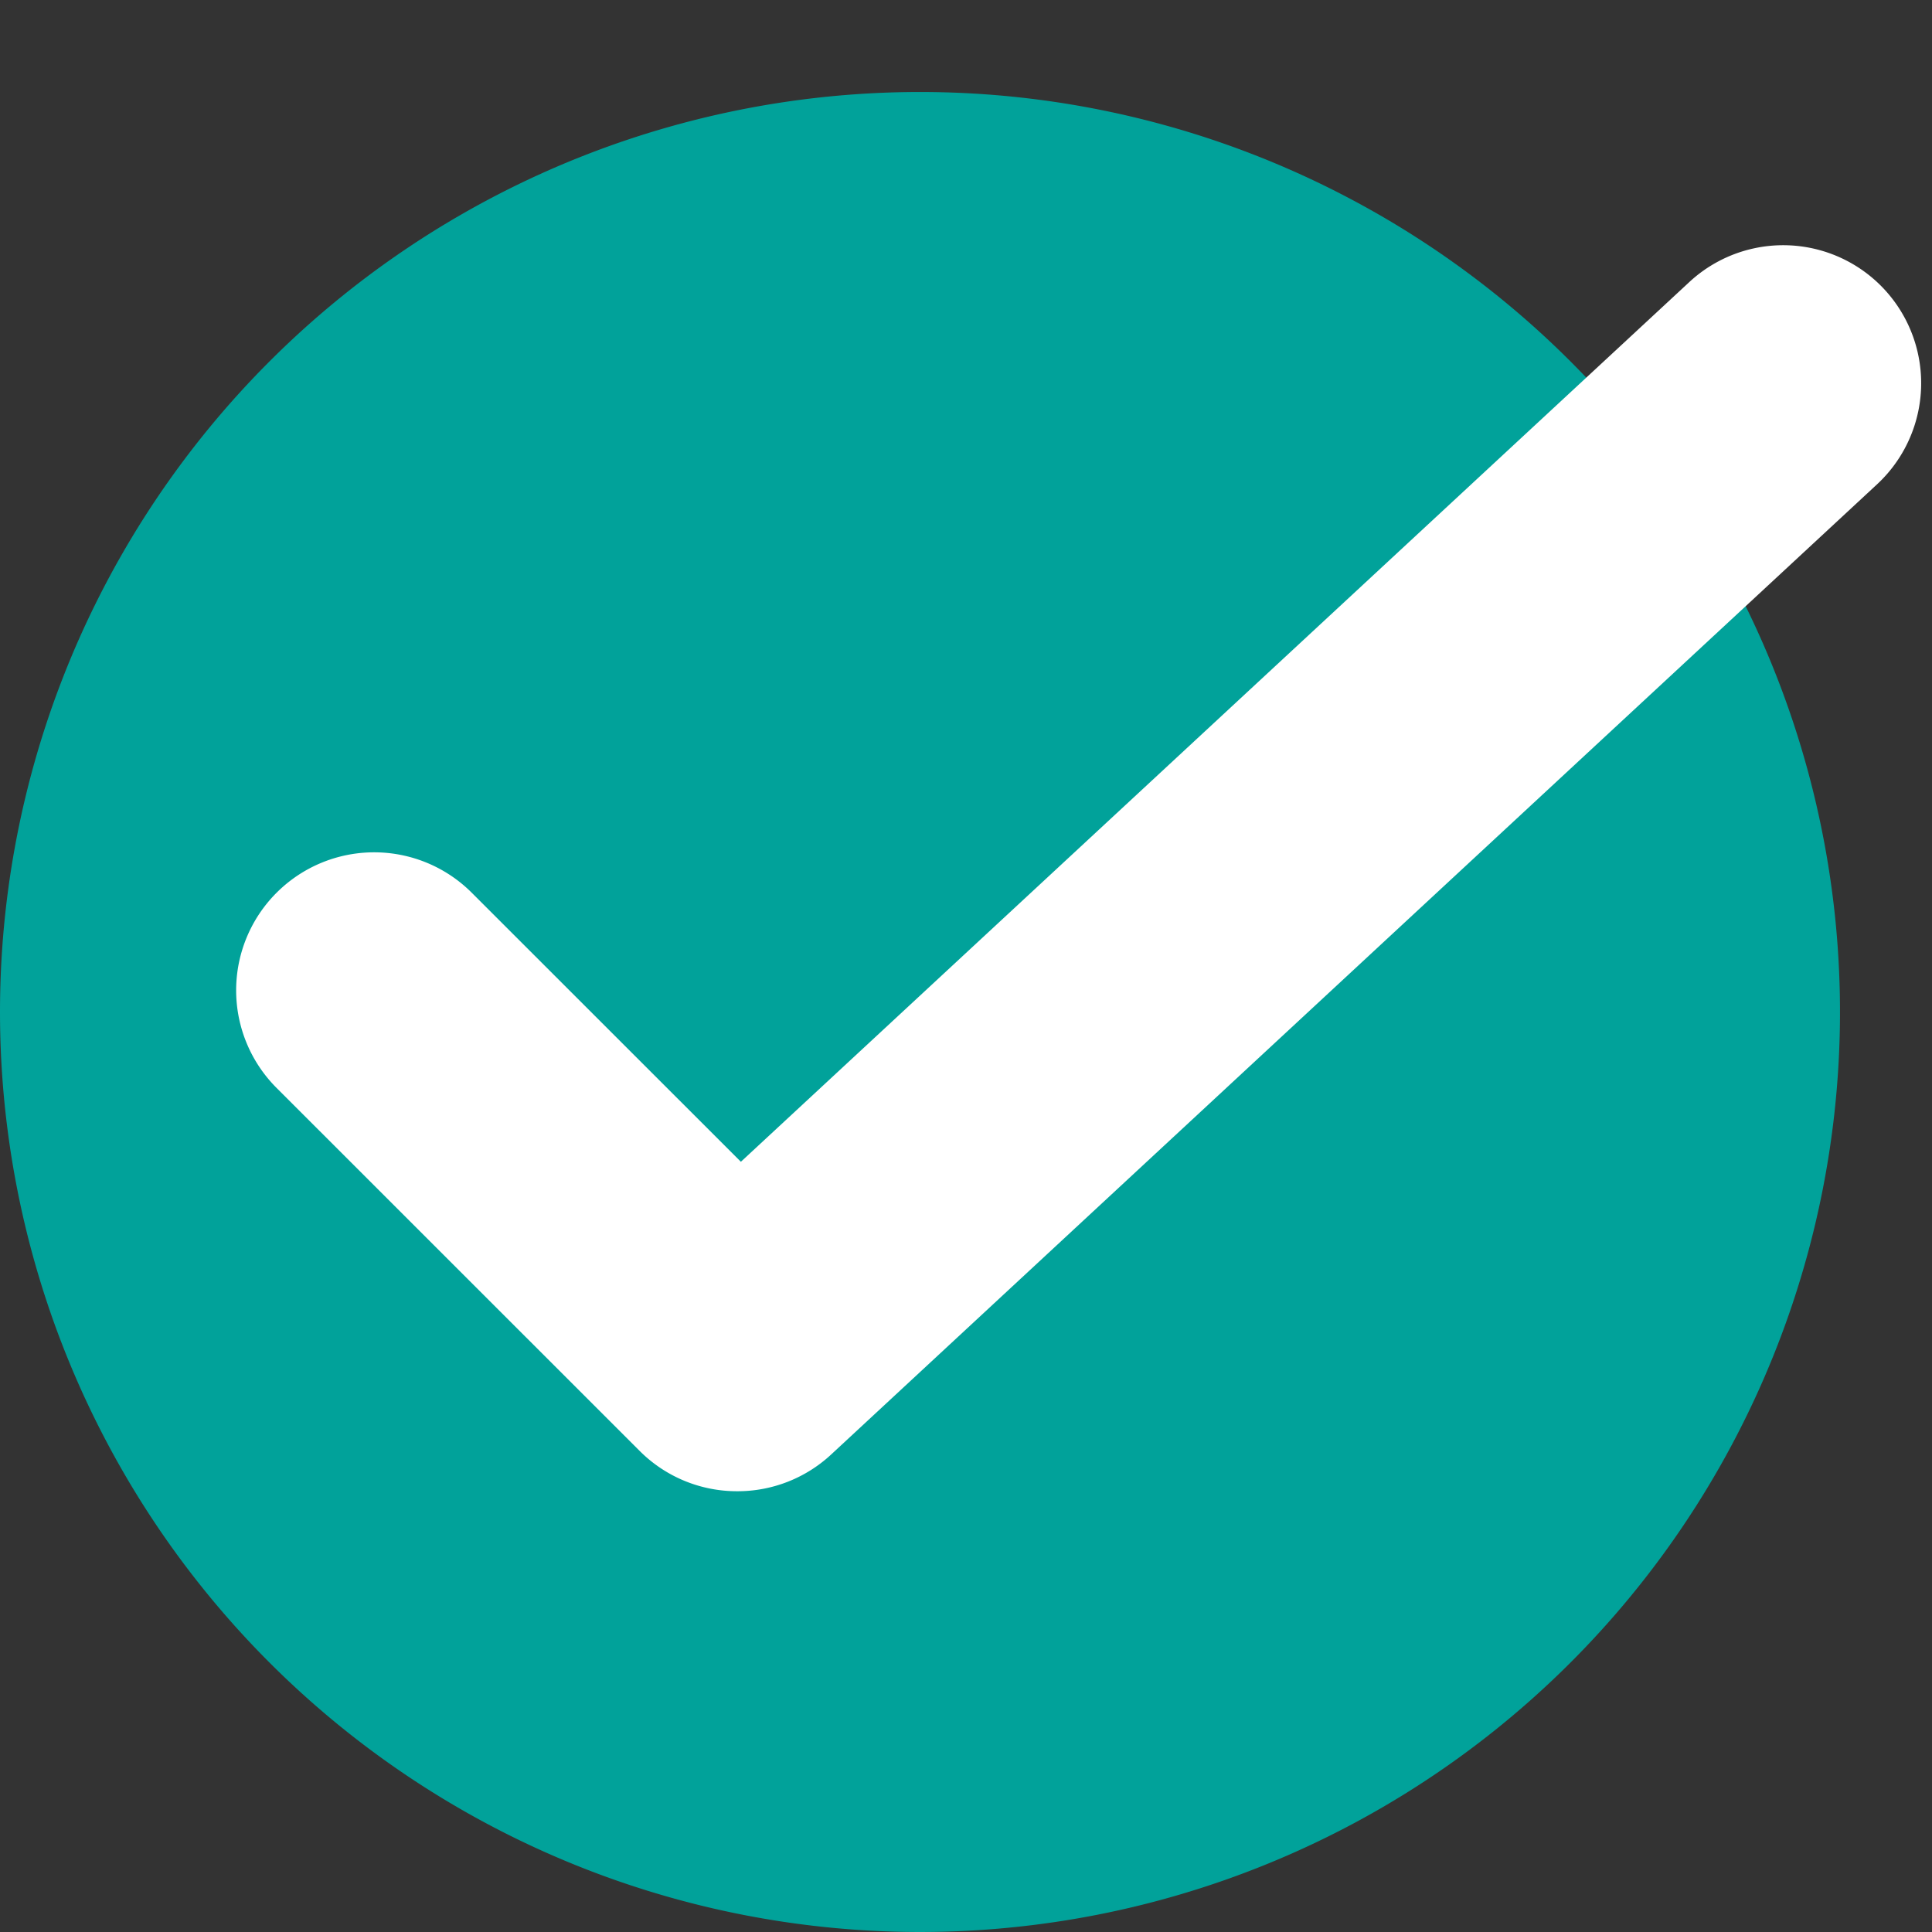 <svg xmlns="http://www.w3.org/2000/svg" xmlns:xlink="http://www.w3.org/1999/xlink" width="21" height="21" viewBox="0 0 21 21">
  <rect x="0" y="0" width="21" height="21" fill="#333333" stroke="none"/>
  <defs>
    <clipPath id="clip-path">
      <path id="パス_168313" data-name="パス 168313" d="M2,0H19a2,2,0,0,1,2,2V19a2,2,0,0,1-2,2H2a2,2,0,0,1-2-2V2A2,2,0,0,1,2,0Z" transform="translate(0.316)" fill="#1b5edb"/>
    </clipPath>
  </defs>
  <g id="マスクグループ_194120" data-name="マスクグループ 194120" transform="translate(-0.316)" clip-path="url(#clip-path)">
    <path id="パス_168314" data-name="パス 168314" d="M10,0A10,10,0,1,1,0,10,10,10,0,0,1,10,0Z" transform="translate(0.316 1)" fill="#01a29a"/>
    <path id="パス_63778" data-name="パス 63778" d="M-6342.1-13185.146a1.493,1.493,0,0,1-1.061-.439l-3.946-3.945a1.5,1.5,0,0,1,0-2.121,1.5,1.5,0,0,1,2.122,0l2.925,2.924,10.309-9.562a1.5,1.5,0,0,1,2.12.079,1.5,1.5,0,0,1-.08,2.12l-11.368,10.545A1.494,1.494,0,0,1-6342.1-13185.146Z" transform="translate(6350.429 13201.355)" fill="#fff"/>
  </g>
</svg>
